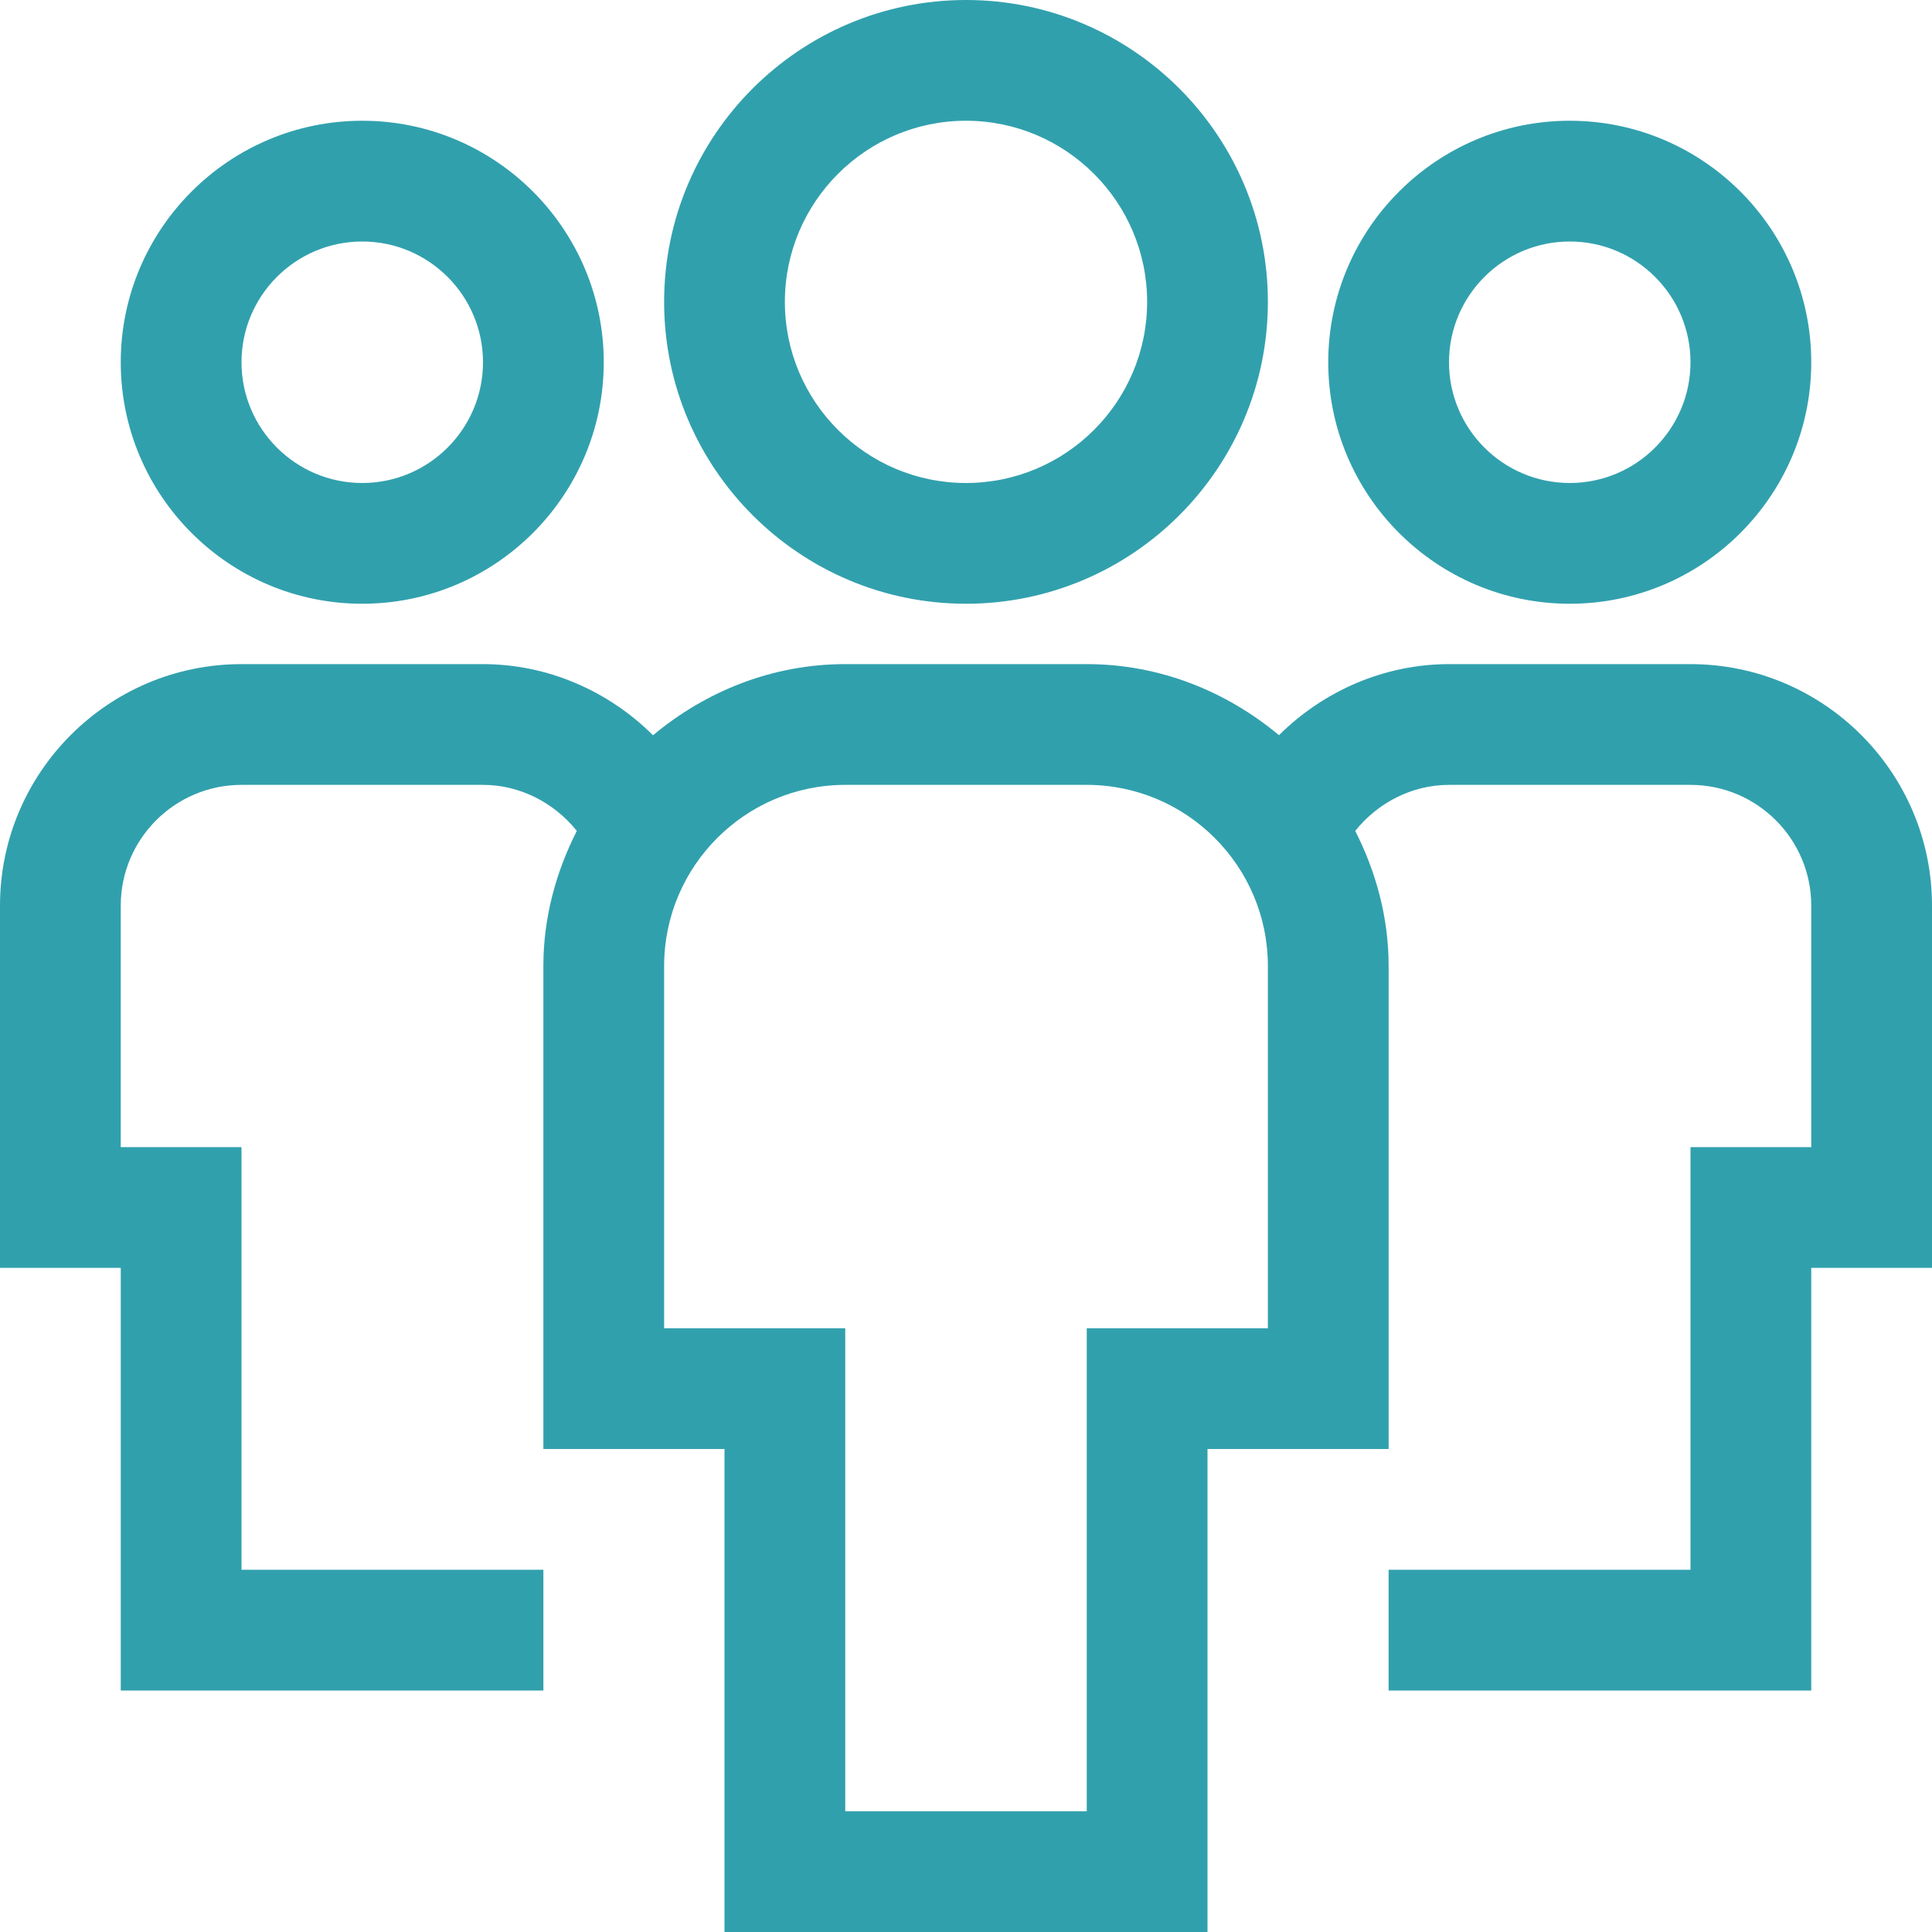 <svg xmlns="http://www.w3.org/2000/svg" xmlns:xlink="http://www.w3.org/1999/xlink" preserveAspectRatio="xMidYMid" width="32" height="32" viewBox="0 0 32 32">
  <defs>
    <style>
      .cls-1 {
        fill: #31a0ad;
        fill-rule: evenodd;
      }
    </style>
  </defs>
  <path d="M30.000,21.000 L30.000,28.000 L23.000,28.000 L23.000,26.000 L28.000,26.000 L28.000,19.000 L30.000,19.000 L30.000,15.000 C30.000,13.897 29.103,13.000 28.000,13.000 L24.000,13.000 C23.388,13.000 22.823,13.294 22.447,13.762 C22.789,14.438 23.000,15.192 23.000,16.000 L23.000,24.000 L20.000,24.000 L20.000,32.000 L12.000,32.000 L12.000,24.000 L9.000,24.000 L9.000,16.000 C9.000,15.192 9.211,14.438 9.554,13.762 C9.177,13.294 8.612,13.000 8.000,13.000 L4.000,13.000 C2.897,13.000 2.000,13.897 2.000,15.000 L2.000,19.000 L4.000,19.000 L4.000,26.000 L9.000,26.000 L9.000,28.000 L2.000,28.000 L2.000,21.000 L-0.000,21.000 L-0.000,15.000 C-0.000,12.795 1.794,11.000 4.000,11.000 L8.000,11.000 C9.070,11.000 10.077,11.443 10.816,12.178 C11.684,11.454 12.785,11.000 14.000,11.000 L18.000,11.000 C19.215,11.000 20.316,11.454 21.184,12.177 C21.923,11.443 22.930,11.000 24.000,11.000 L28.000,11.000 C30.206,11.000 32.000,12.795 32.000,15.000 L32.000,21.000 L30.000,21.000 ZM21.000,16.000 C21.000,14.346 19.654,13.000 18.000,13.000 L14.000,13.000 C12.346,13.000 11.000,14.346 11.000,16.000 L11.000,22.000 L14.000,22.000 L14.000,30.000 L18.000,30.000 L18.000,22.000 L21.000,22.000 L21.000,16.000 ZM26.000,10.000 C23.794,10.000 22.000,8.206 22.000,6.000 C22.000,3.795 23.794,2.000 26.000,2.000 C28.206,2.000 30.000,3.795 30.000,6.000 C30.000,8.206 28.206,10.000 26.000,10.000 ZM26.000,4.000 C24.897,4.000 24.000,4.897 24.000,6.000 C24.000,7.103 24.897,8.000 26.000,8.000 C27.103,8.000 28.000,7.103 28.000,6.000 C28.000,4.897 27.103,4.000 26.000,4.000 ZM16.000,10.000 C13.243,10.000 11.000,7.757 11.000,5.000 C11.000,2.243 13.243,0.000 16.000,0.000 C18.757,0.000 21.000,2.243 21.000,5.000 C21.000,7.757 18.757,10.000 16.000,10.000 ZM16.000,2.000 C14.346,2.000 13.000,3.346 13.000,5.000 C13.000,6.655 14.346,8.000 16.000,8.000 C17.654,8.000 19.000,6.655 19.000,5.000 C19.000,3.346 17.654,2.000 16.000,2.000 ZM6.000,10.000 C3.794,10.000 2.000,8.206 2.000,6.000 C2.000,3.795 3.794,2.000 6.000,2.000 C8.206,2.000 10.000,3.795 10.000,6.000 C10.000,8.206 8.206,10.000 6.000,10.000 ZM6.000,4.000 C4.897,4.000 4.000,4.897 4.000,6.000 C4.000,7.103 4.897,8.000 6.000,8.000 C7.103,8.000 8.000,7.103 8.000,6.000 C8.000,4.897 7.103,4.000 6.000,4.000 Z" class="cls-1"/>
</svg>
